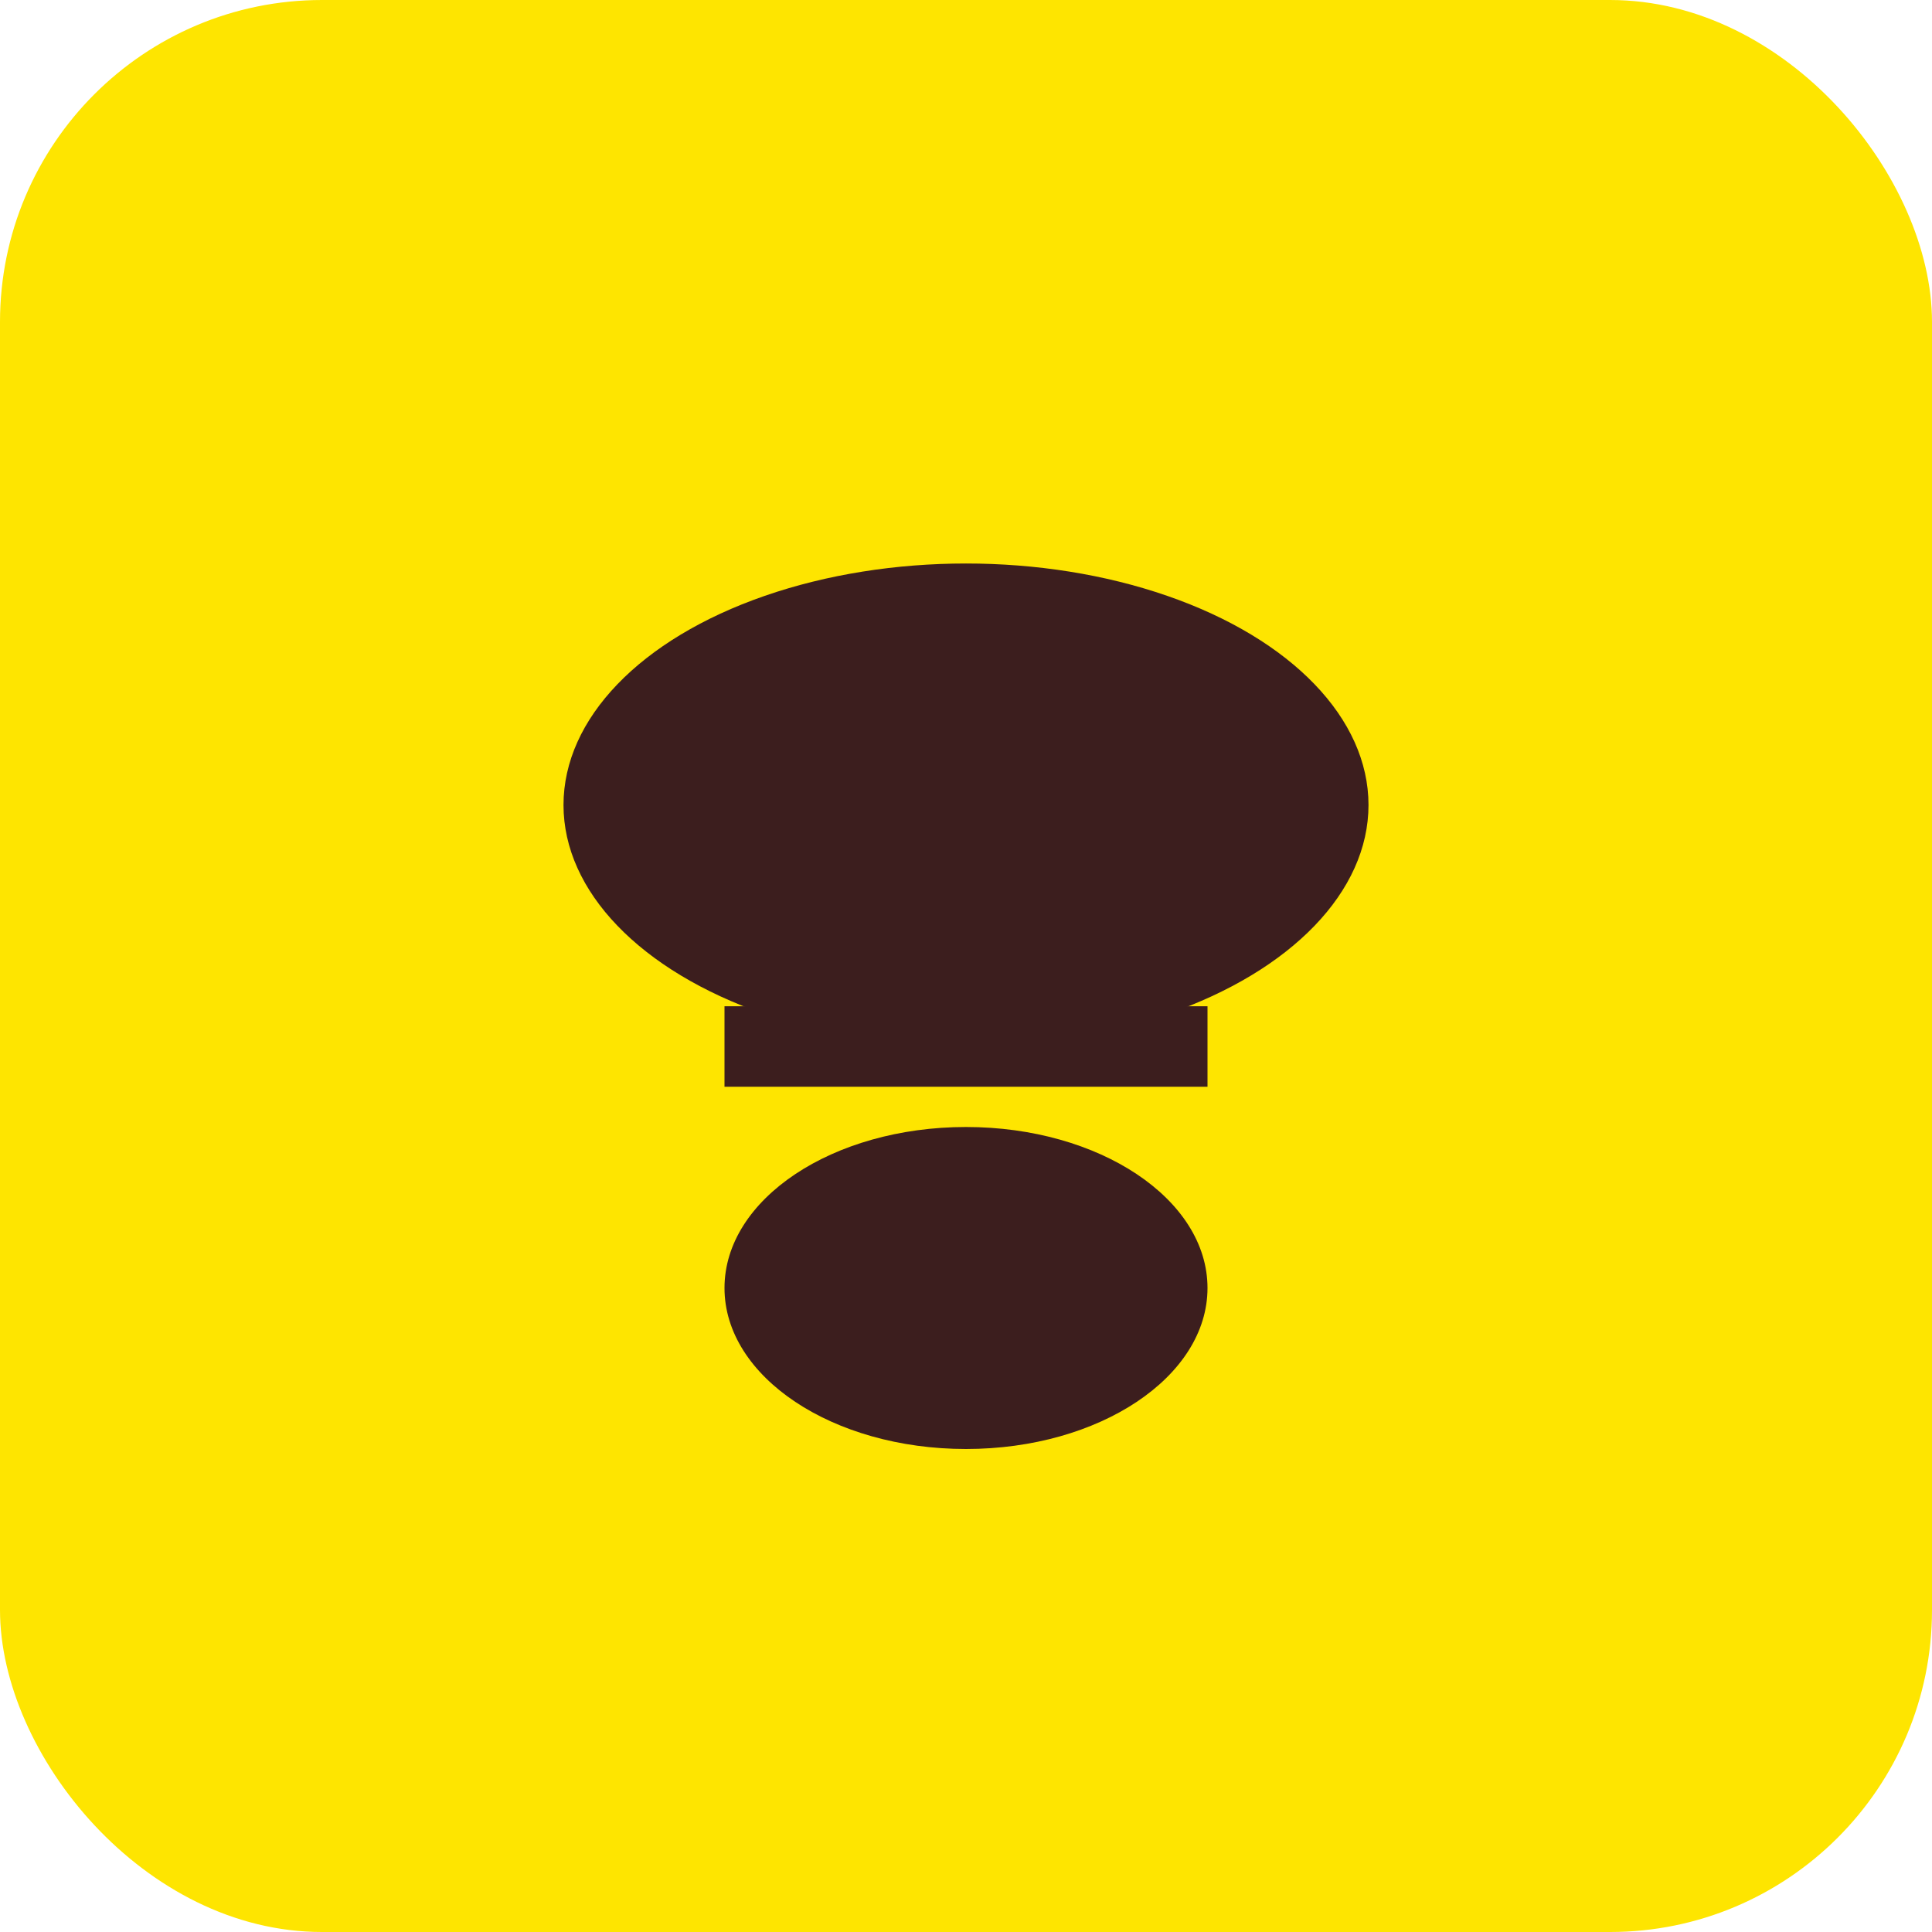 <svg width="24" height="24" viewBox="0 0 24 24" fill="none" xmlns="http://www.w3.org/2000/svg">
  <rect width="24" height="24" rx="4" fill="#FEE500"/>
  <ellipse cx="12" cy="10" rx="5" ry="3" fill="#3C1E1E"/>
  <ellipse cx="12" cy="16" rx="3" ry="2" fill="#3C1E1E"/>
  <path d="M9 13l6 0" stroke="#3C1E1E" stroke-width="1"/>
</svg>
